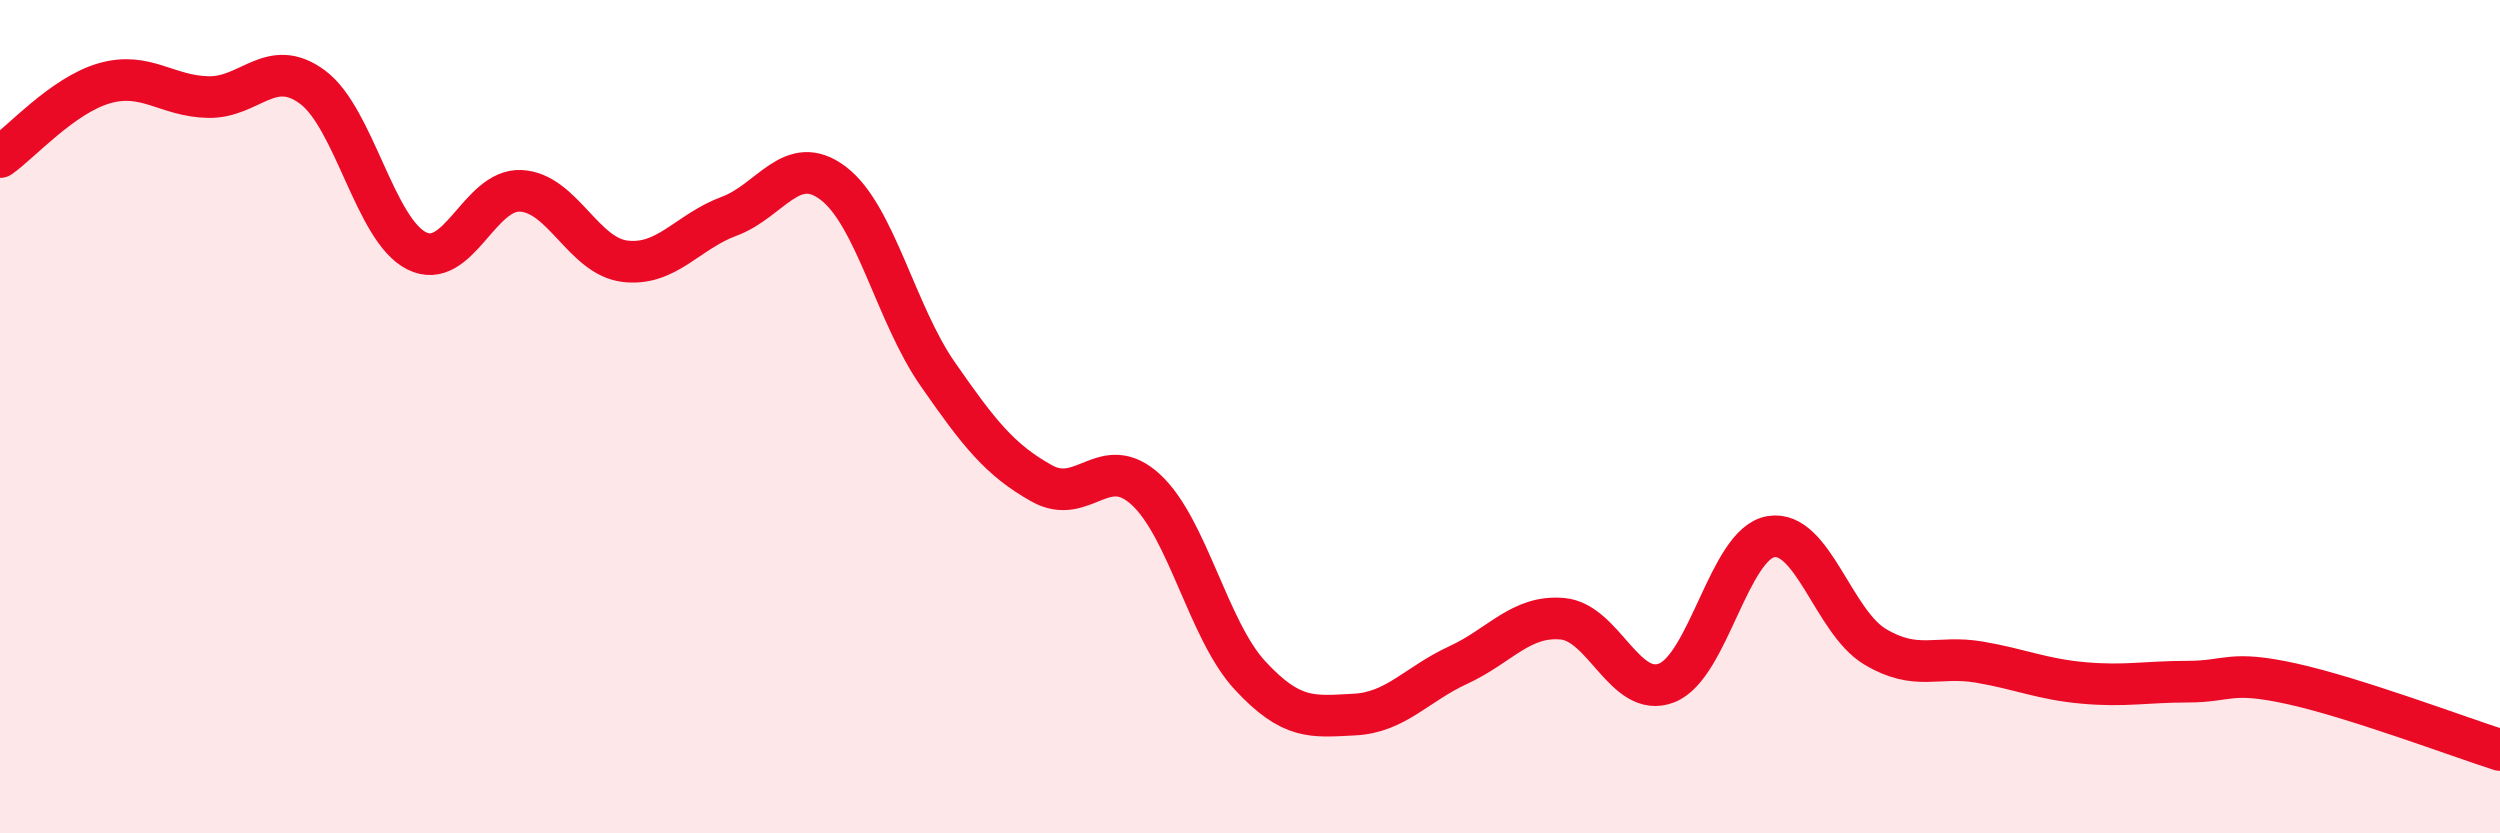 
    <svg width="60" height="20" viewBox="0 0 60 20" xmlns="http://www.w3.org/2000/svg">
      <path
        d="M 0,3.77 C 0.5,3.42 1.5,2.29 2.5,2 C 3.5,1.71 4,2.31 5,2.33 C 6,2.35 6.5,1.35 7.5,2.09 C 8.5,2.83 9,5.52 10,6.02 C 11,6.52 11.5,4.53 12.5,4.58 C 13.5,4.63 14,6.15 15,6.27 C 16,6.39 16.5,5.56 17.5,5.19 C 18.5,4.82 19,3.64 20,4.4 C 21,5.16 21.5,7.53 22.5,8.97 C 23.5,10.41 24,11.04 25,11.6 C 26,12.16 26.5,10.83 27.5,11.75 C 28.5,12.67 29,15.13 30,16.21 C 31,17.29 31.5,17.2 32.5,17.15 C 33.5,17.1 34,16.42 35,15.96 C 36,15.5 36.5,14.76 37.5,14.85 C 38.5,14.94 39,16.78 40,16.39 C 41,16 41.5,13.05 42.5,12.88 C 43.5,12.71 44,14.92 45,15.52 C 46,16.12 46.5,15.72 47.5,15.89 C 48.5,16.06 49,16.3 50,16.39 C 51,16.48 51.5,16.36 52.5,16.36 C 53.5,16.36 53.5,16.08 55,16.41 C 56.5,16.74 59,17.68 60,18L60 20L0 20Z"
        fill="#EB0A25"
        opacity="0.1"
        stroke-linecap="round"
        stroke-linejoin="round"
      />
      <path
        d="M 0,3.77 C 0.5,3.42 1.5,2.29 2.5,2 C 3.5,1.71 4,2.31 5,2.33 C 6,2.35 6.5,1.35 7.5,2.09 C 8.5,2.83 9,5.52 10,6.02 C 11,6.52 11.5,4.53 12.5,4.58 C 13.5,4.63 14,6.15 15,6.27 C 16,6.39 16.5,5.56 17.5,5.19 C 18.5,4.82 19,3.64 20,4.4 C 21,5.16 21.5,7.53 22.5,8.97 C 23.5,10.41 24,11.04 25,11.6 C 26,12.16 26.5,10.83 27.5,11.75 C 28.5,12.67 29,15.13 30,16.21 C 31,17.29 31.5,17.2 32.5,17.15 C 33.5,17.1 34,16.42 35,15.96 C 36,15.5 36.5,14.76 37.5,14.85 C 38.5,14.94 39,16.78 40,16.39 C 41,16 41.5,13.05 42.5,12.88 C 43.5,12.71 44,14.92 45,15.52 C 46,16.12 46.5,15.72 47.5,15.89 C 48.5,16.06 49,16.3 50,16.39 C 51,16.48 51.5,16.36 52.5,16.36 C 53.5,16.36 53.5,16.08 55,16.41 C 56.5,16.74 59,17.68 60,18"
        stroke="#EB0A25"
        stroke-width="1"
        fill="none"
        stroke-linecap="round"
        stroke-linejoin="round"
      />
    </svg>
  